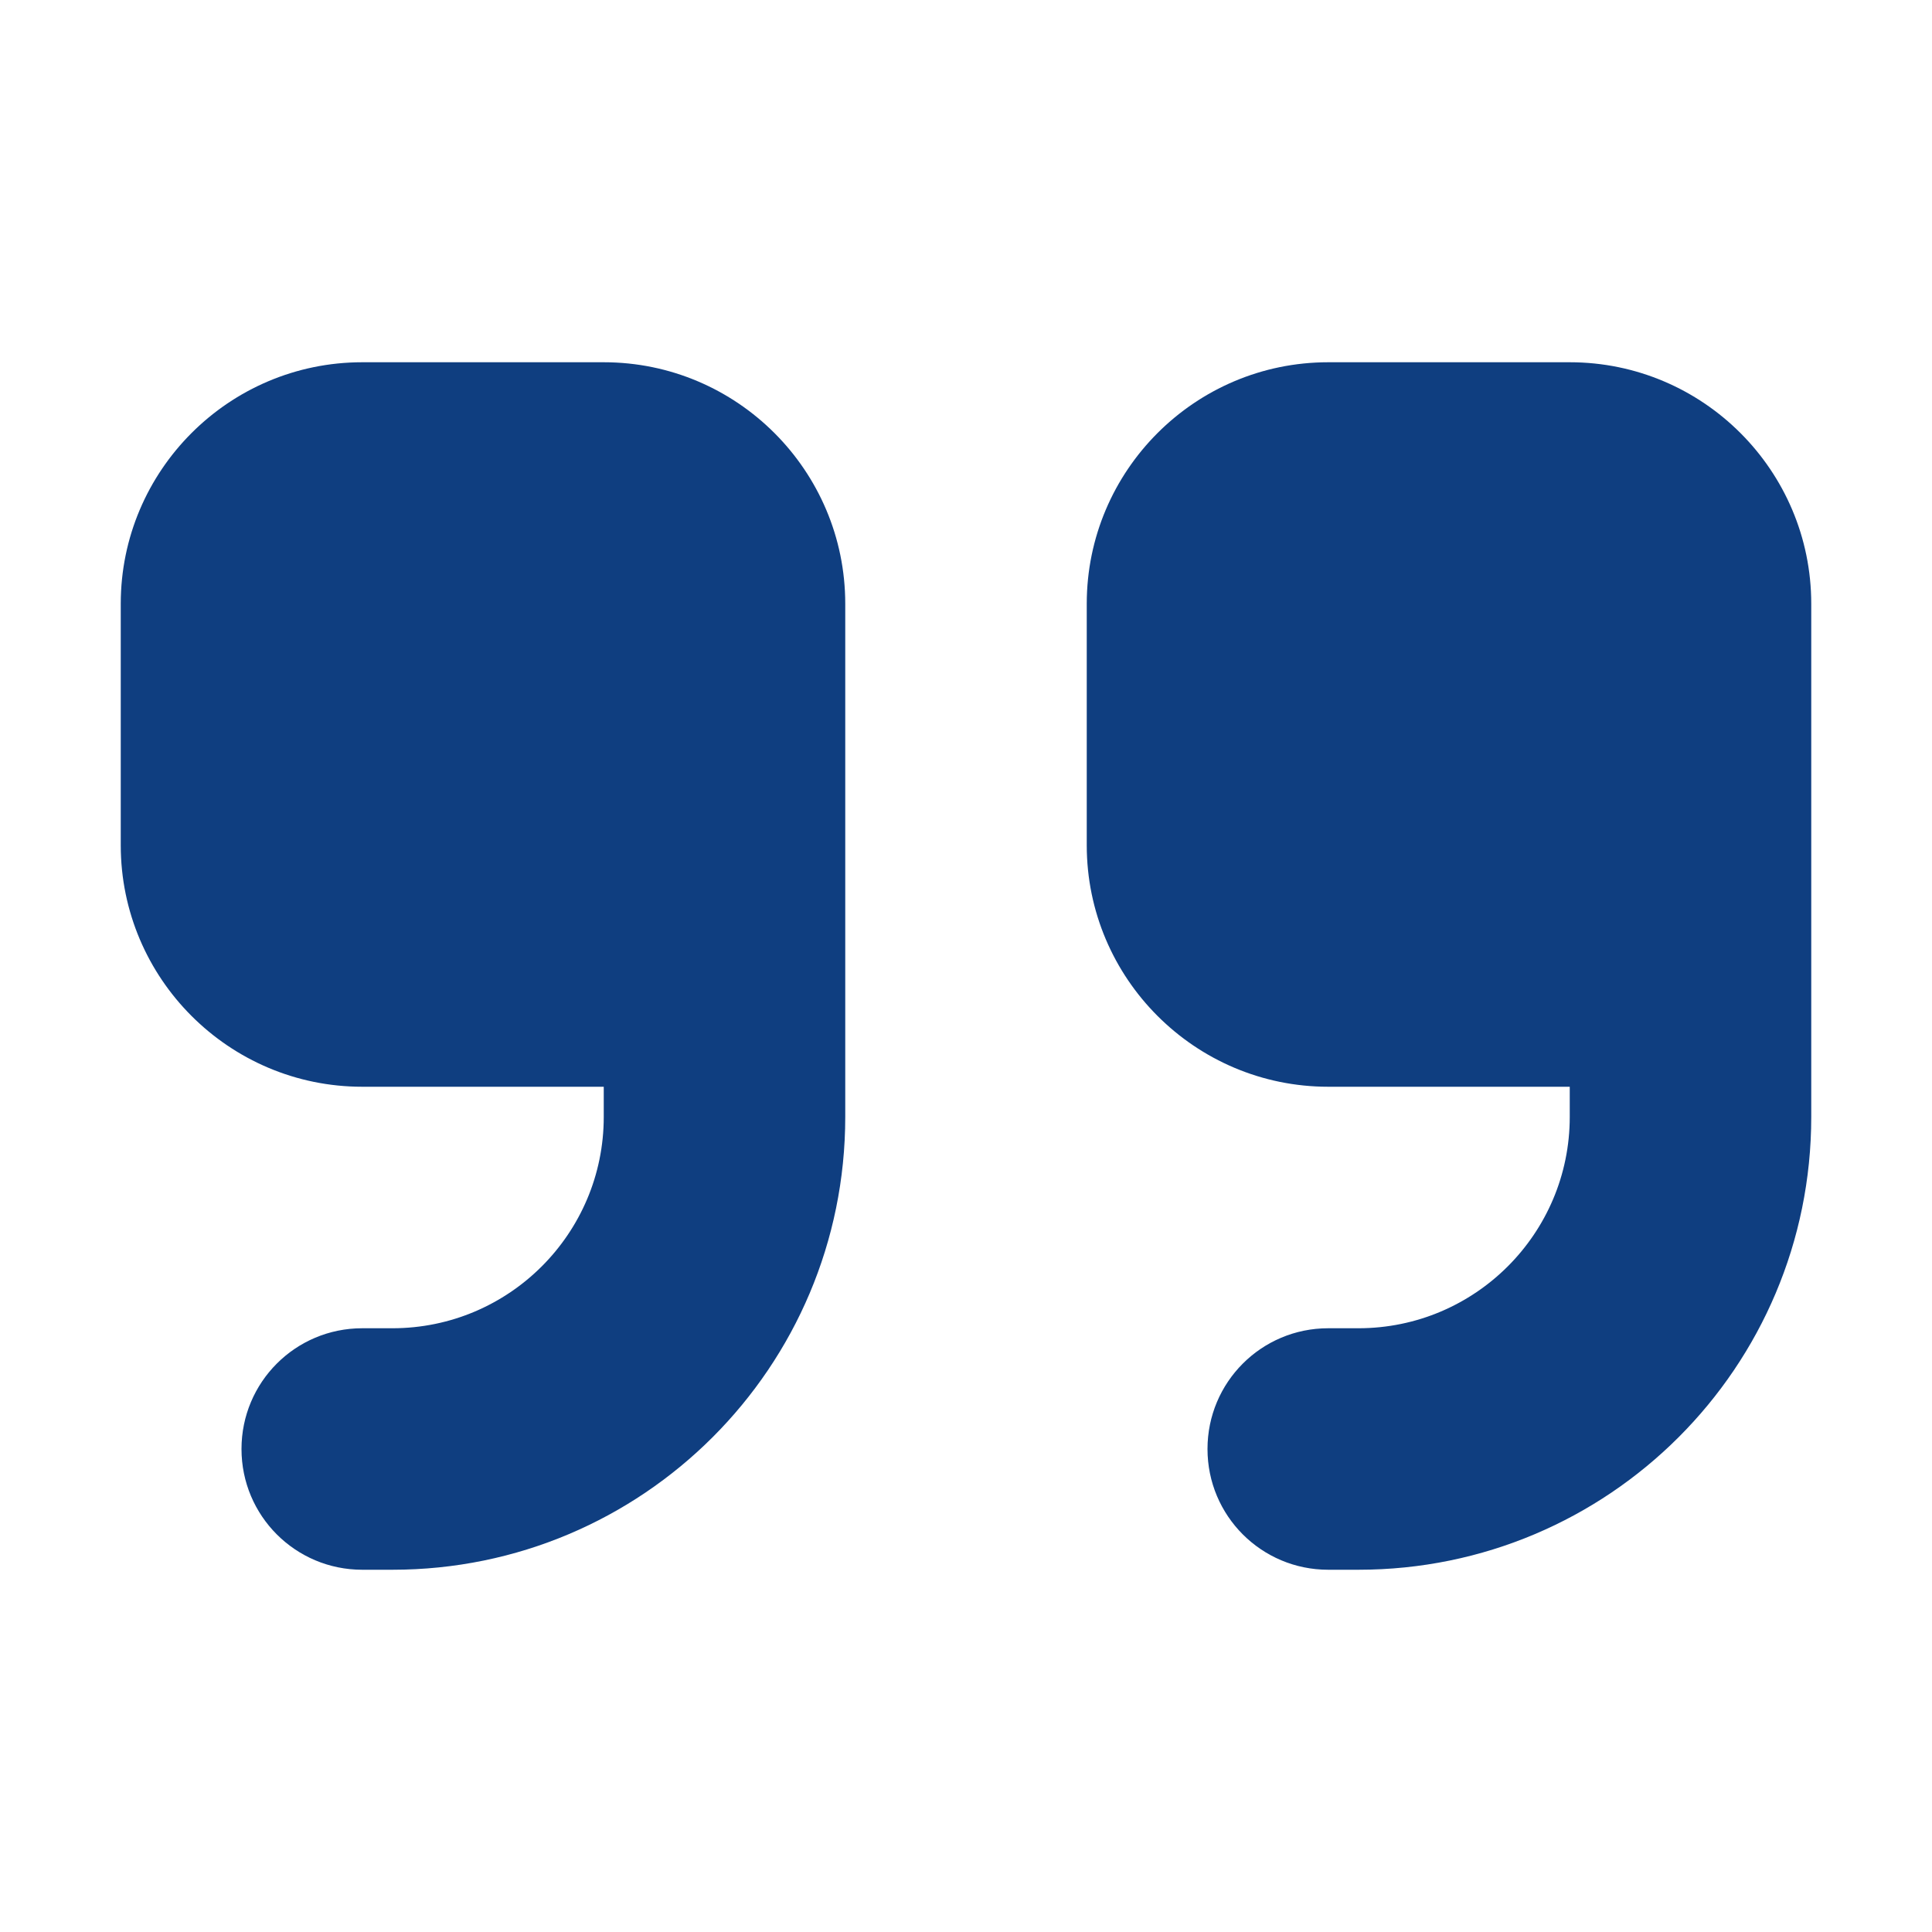 <svg width="40" height="40" viewBox="0 0 40 40" fill="none" xmlns="http://www.w3.org/2000/svg">
<path d="M37.5 23.125C37.5 28.305 33.305 32.5 28.125 32.5H27.5C26.117 32.5 25 31.383 25 30C25 28.617 26.117 27.5 27.5 27.5H28.125C30.539 27.5 32.5 25.539 32.5 23.125V22.5H27.5C24.742 22.5 22.5 20.258 22.5 17.5V12.5C22.5 9.742 24.742 7.5 27.5 7.5H32.5C35.258 7.5 37.5 9.742 37.5 12.5V15V17.5V23.125ZM17.5 23.125C17.5 28.305 13.305 32.5 8.125 32.5H7.5C6.117 32.5 5 31.383 5 30C5 28.617 6.117 27.5 7.5 27.5H8.125C10.539 27.5 12.5 25.539 12.5 23.125V22.5H7.5C4.742 22.5 2.5 20.258 2.5 17.5V12.5C2.5 9.742 4.742 7.5 7.5 7.5H12.5C15.258 7.5 17.5 9.742 17.5 12.5V15V17.5V23.125Z" fill="#0F3E80"/>
</svg>
